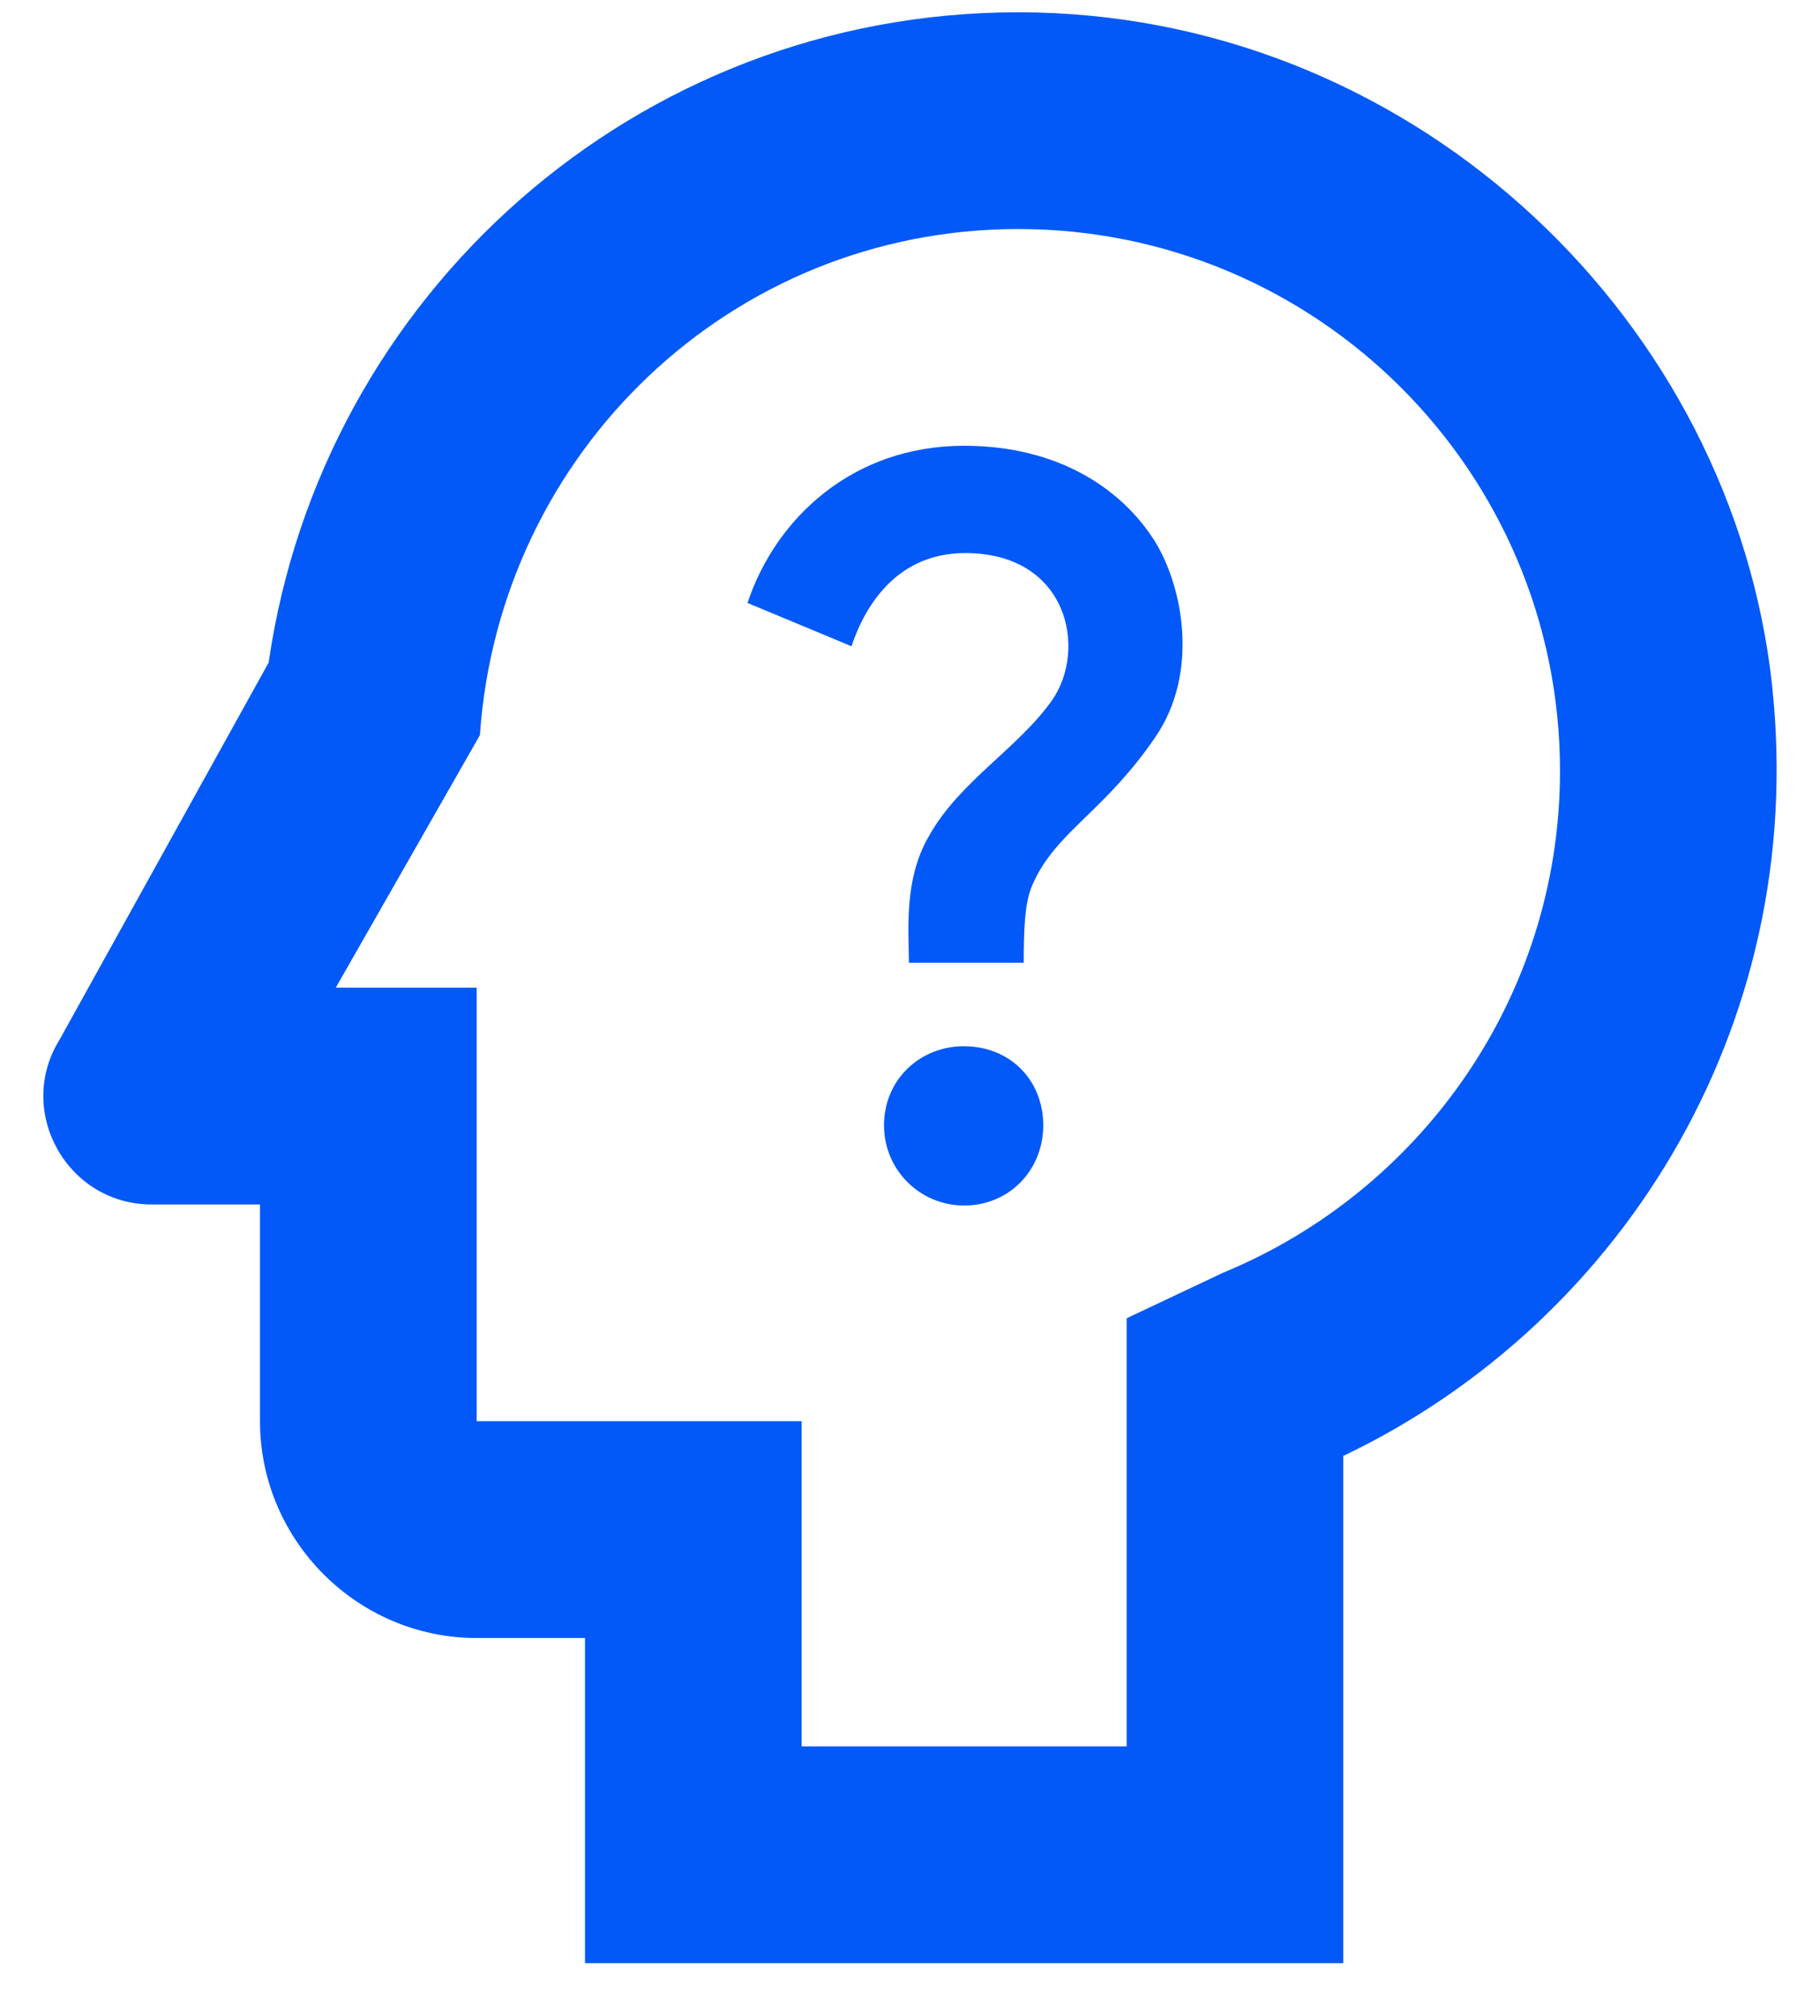 <?xml version="1.0" encoding="UTF-8"?> <svg xmlns="http://www.w3.org/2000/svg" width="28" height="31" fill="none"><path d="M27.233 10.289C26.5 4.739 21.616.189 15.666.189c-5.883 0-10.716 4.35-11.533 10l-3.217 5.8c-.683 1.1.117 2.533 1.417 2.533H4v3.333c0 1.834 1.5 3.334 3.333 3.334H9v5h11.666v-7.8c4.367-2.084 7.25-6.8 6.567-12.1Zm-8.417 9.283-1.483.7v6.583h-5v-5h-5v-6.667H5.166l2.217-3.883c.3-4.35 3.867-7.783 8.283-7.783 4.6 0 8.334 3.733 8.334 8.333 0 3.483-2.15 6.467-5.184 7.717Z" fill="#0259F7"></path><path d="M14.833 16.088c-.683 0-1.233.517-1.233 1.217 0 .683.55 1.233 1.233 1.233.7 0 1.217-.55 1.217-1.233 0-.7-.517-1.216-1.217-1.216ZM14.833 6.855c-1.717 0-2.9 1.117-3.333 2.417l1.6.666c.216-.65.716-1.433 1.75-1.433 1.583 0 1.883 1.483 1.333 2.267-.533.75-1.433 1.25-1.9 2.1-.383.667-.3 1.45-.3 1.933h1.767c0-.916.066-1.083.216-1.367.384-.7 1.084-1.033 1.817-2.116.667-.983.417-2.3-.017-3-.516-.817-1.5-1.467-2.933-1.467Z" fill="#0259F7"></path></svg> 